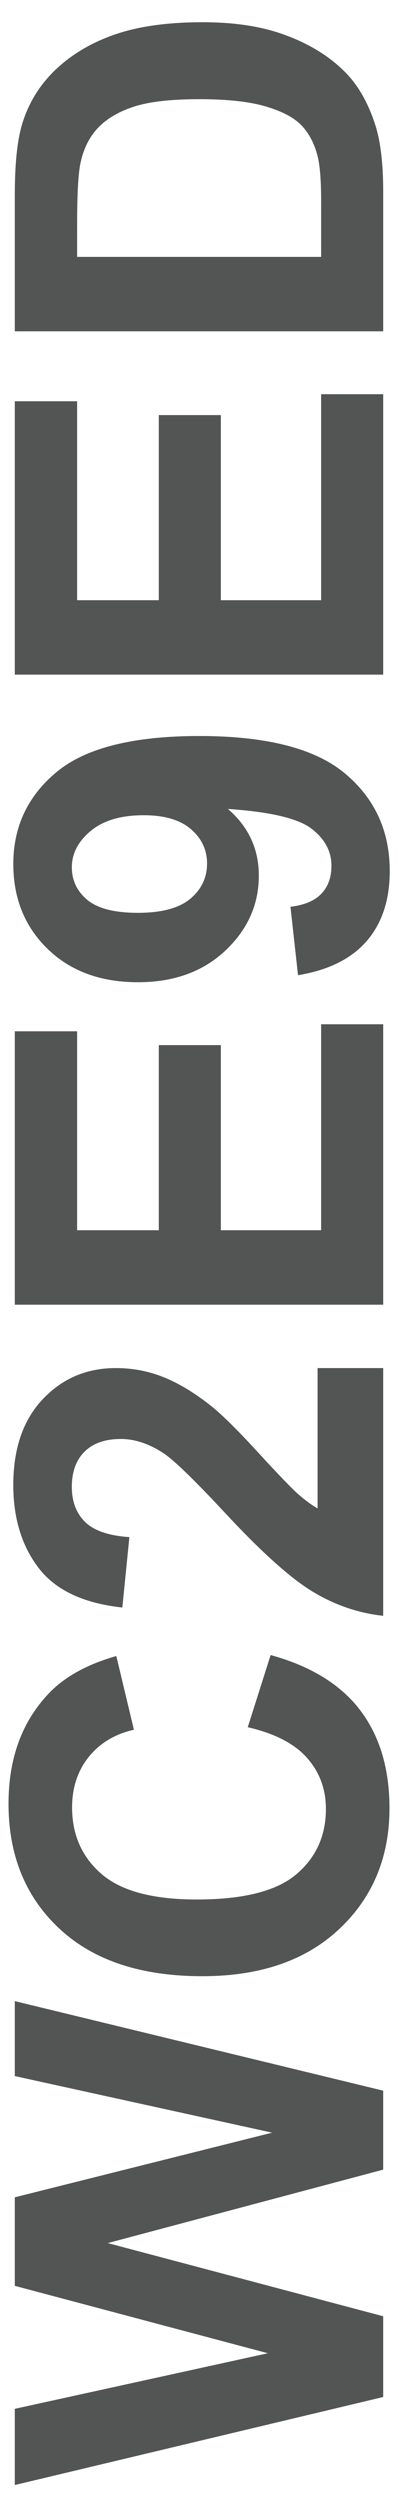 <?xml version="1.0" encoding="utf-8"?>
<!-- Generator: Adobe Illustrator 16.0.0, SVG Export Plug-In . SVG Version: 6.00 Build 0)  -->
<!DOCTYPE svg PUBLIC "-//W3C//DTD SVG 1.0//EN" "http://www.w3.org/TR/2001/REC-SVG-20010904/DTD/svg10.dtd">
<svg version="1.0" id="Layer_1" xmlns="http://www.w3.org/2000/svg" xmlns:xlink="http://www.w3.org/1999/xlink" x="0px" y="0px"
	 width="116px" height="728px" viewBox="0 0 116 728" enable-background="new 0 0 116 728" xml:space="preserve">
<g>
	<path fill="#535454" d="M111.688,698.023L4.313,723.658v-22.191l73.755-16.188L4.313,665.65v-25.781l75-18.822l-75-16.479V582.74
		l107.373,26.074v22.998l-80.271,21.387l80.271,21.312v23.512H111.688z"/>
	<path fill="#535454" d="M72.209,502.979l6.665-21.02c11.719,3.223,20.423,8.582,26.11,16.076
		c5.688,7.496,8.533,17.004,8.533,28.523c0,14.262-4.871,25.98-14.611,35.156c-9.742,9.186-23.059,13.771-39.954,13.771
		c-17.871,0-31.75-4.613-41.638-13.846c-9.888-9.229-14.832-21.357-14.832-36.398c0-13.135,3.882-23.803,11.646-32.006
		c4.59-4.885,11.182-8.545,19.775-10.986l5.127,21.459c-5.566,1.27-9.961,3.918-13.184,7.947c-3.223,4.025-4.834,8.924-4.834,14.686
		c0,7.959,2.856,14.416,8.569,19.371c5.713,4.957,14.967,7.436,27.759,7.436c13.575,0,23.243-2.439,29.004-7.322
		c5.762-4.881,8.643-11.23,8.643-19.043c0-5.762-1.828-10.717-5.49-14.867S80.07,504.787,72.209,502.979z"/>
	<path fill="#535454" d="M92.57,398.391h19.115v72.145c-7.228-0.781-14.074-3.125-20.543-7.031
		c-6.473-3.906-15.055-11.621-25.748-23.145c-8.643-9.277-14.501-14.967-17.578-17.066c-4.248-2.83-8.447-4.248-12.598-4.248
		c-4.589,0-8.117,1.234-10.583,3.699c-2.465,2.467-3.699,5.871-3.699,10.217c0,4.297,1.294,7.717,3.882,10.254
		c2.589,2.539,6.885,4.004,12.891,4.396l-2.051,20.508c-11.327-1.221-19.457-5.055-24.39-11.5
		c-4.931-6.445-7.397-14.502-7.397-24.17c0-10.596,2.856-18.92,8.569-24.977c5.713-6.053,12.817-9.082,21.313-9.082
		c4.834,0,9.437,0.867,13.806,2.602c4.371,1.732,8.948,4.479,13.733,8.24c3.175,2.488,7.74,6.982,13.695,13.477
		c5.959,6.494,9.912,10.607,11.863,12.342c1.953,1.732,3.857,3.137,5.713,4.211v-40.871H92.57z"/>
	<path fill="#535454" d="M111.688,379.934H4.313v-79.615h18.164v57.935h23.804v-53.906h18.091v53.906h29.224V298.27h18.092V379.934
		L111.688,379.934z"/>
	<path fill="#535454" d="M86.857,283.985l-2.197-19.922c4.054-0.487,7.057-1.758,9.009-3.809c1.953-2.051,2.931-4.761,2.931-8.13
		c0-4.248-1.953-7.861-5.857-10.84c-3.906-2.978-12.014-4.882-24.316-5.713c6.006,5.176,9.01,11.646,9.01,19.409
		c0,8.448-3.26,15.735-9.778,21.863c-6.519,6.128-15.002,9.191-25.452,9.191c-10.888,0-19.666-3.234-26.331-9.705
		c-6.665-6.469-9.998-14.709-9.998-24.719c0-10.888,4.211-19.823,12.634-26.807c8.423-6.982,22.278-10.474,41.565-10.474
		c19.629,0,33.79,3.638,42.479,10.913c8.69,7.276,13.036,16.749,13.036,28.418c0,8.398-2.231,15.187-6.7,20.361
		C102.422,279.2,95.745,282.521,86.857,283.985z M41.887,237.403c-6.64,0-11.792,1.527-15.454,4.578
		c-3.662,3.052-5.493,6.581-5.493,10.583c0,3.809,1.501,6.971,4.504,9.485c3.003,2.514,7.923,3.771,14.758,3.771
		c6.934,0,12.024-1.366,15.271-4.102c3.248-2.734,4.871-6.152,4.871-10.254c0-3.955-1.562-7.288-4.688-9.998
		C52.532,238.758,47.942,237.403,41.887,237.403z"/>
	<path fill="#535454" d="M111.688,196.461H4.313v-79.614h18.164v57.935h23.804v-53.906h18.091v53.906h29.224v-59.985h18.092V196.461
		L111.688,196.461z"/>
	<path fill="#535454" d="M4.313,96.485V56.861c0-8.936,0.685-15.747,2.051-20.435c1.856-6.299,5.152-11.693,9.888-16.187
		c4.737-4.492,10.536-7.91,17.395-10.254c6.861-2.344,15.32-3.516,25.378-3.516c8.838,0,16.455,1.099,22.852,3.296
		c7.812,2.686,14.137,6.519,18.971,11.499c3.661,3.761,6.521,8.838,8.568,15.234c1.514,4.786,2.271,11.182,2.271,19.189v40.796
		H4.313V96.485z M22.478,74.806h71.118V58.619c0-6.054-0.341-10.424-1.025-13.11c-0.879-3.516-2.365-6.433-4.467-8.752
		c-2.1-2.319-5.555-4.211-10.365-5.676c-4.805-1.465-11.36-2.197-19.662-2.197c-8.3,0-14.672,0.732-19.116,2.197
		c-4.442,1.465-7.91,3.516-10.4,6.152c-2.49,2.636-4.175,5.982-5.054,10.034c-0.683,3.028-1.025,8.961-1.025,17.798L22.478,74.806
		L22.478,74.806z"/>
</g>
<g>
</g>
<g>
</g>
<g>
</g>
<g>
</g>
<g>
</g>
<g>
</g>
</svg>
